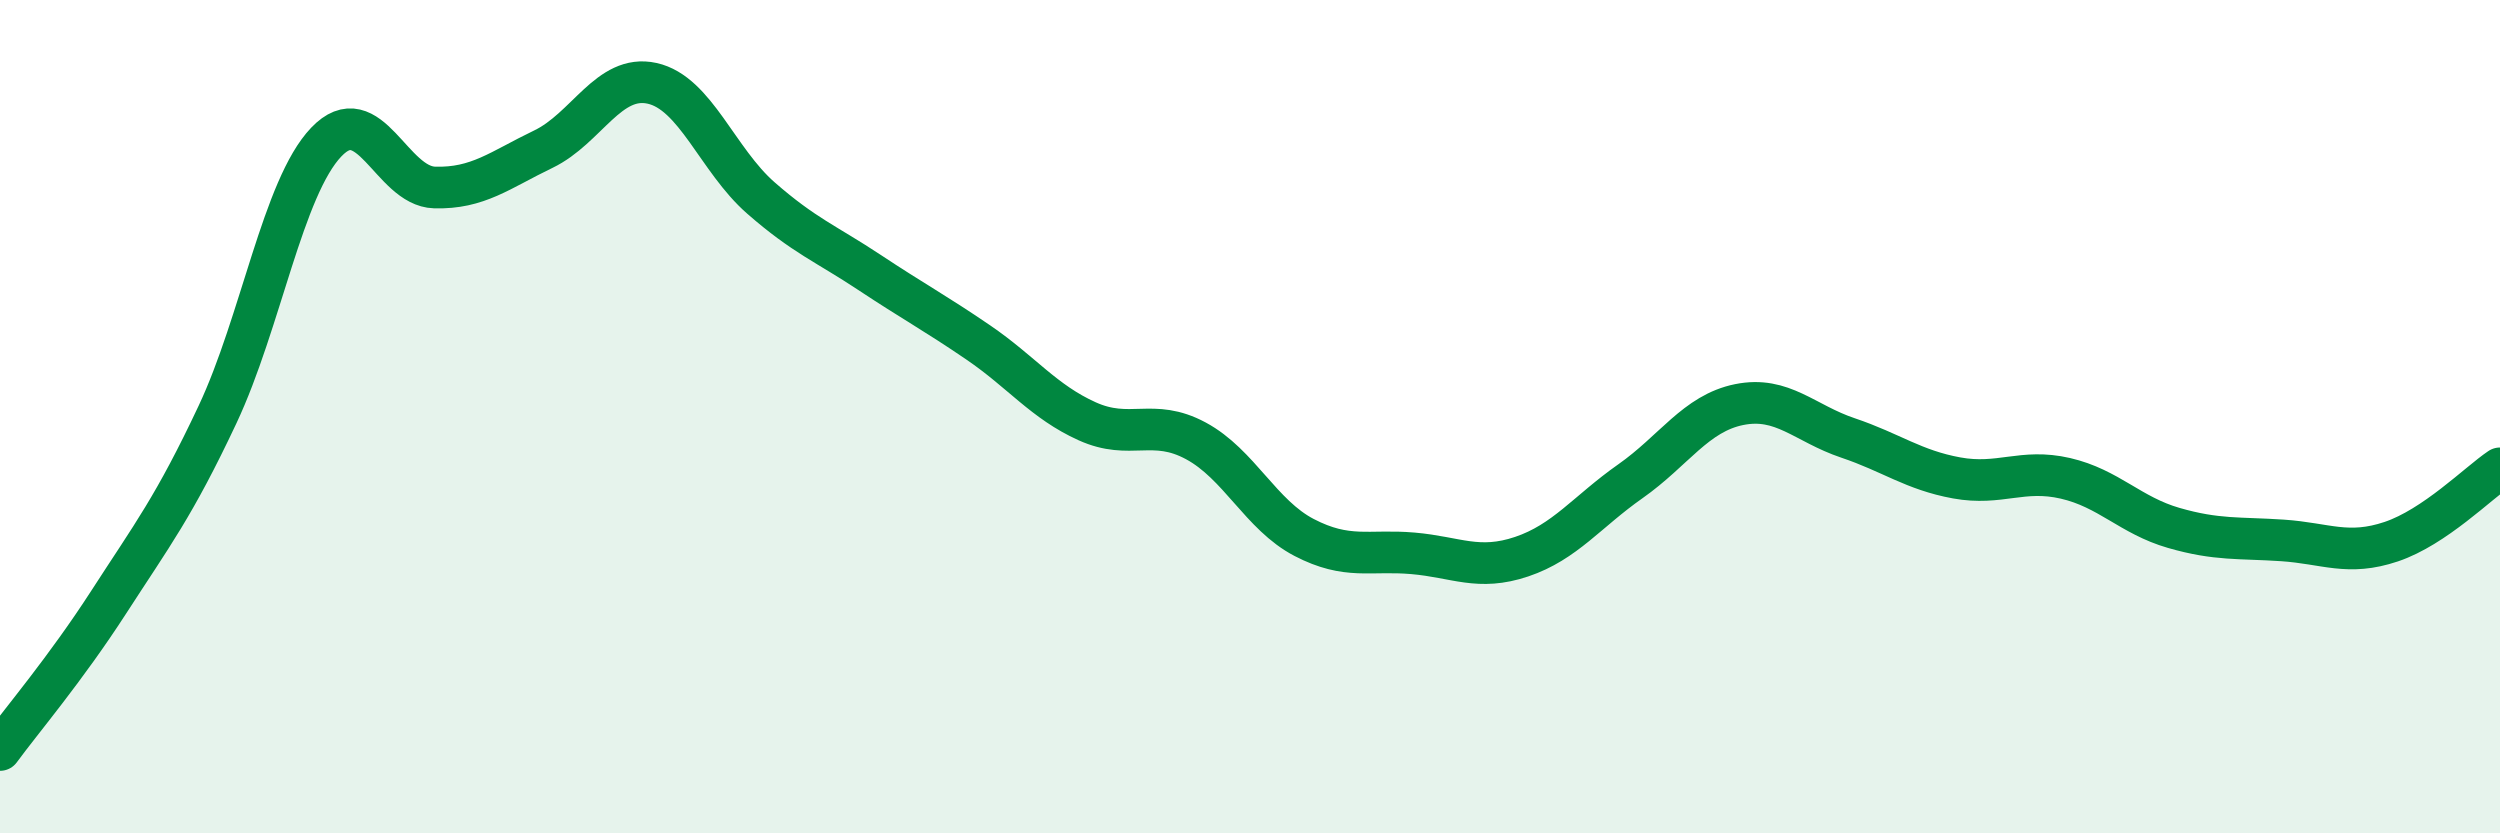 
    <svg width="60" height="20" viewBox="0 0 60 20" xmlns="http://www.w3.org/2000/svg">
      <path
        d="M 0,18 C 0.52,17.29 1.57,16.06 2.61,14.45 C 3.65,12.84 4.18,12.16 5.22,9.95 C 6.26,7.74 6.79,4.5 7.83,3.41 C 8.87,2.32 9.39,4.47 10.43,4.5 C 11.47,4.53 12,4.08 13.04,3.58 C 14.08,3.08 14.61,1.77 15.65,2 C 16.69,2.23 17.22,3.84 18.26,4.75 C 19.3,5.66 19.83,5.85 20.87,6.54 C 21.91,7.23 22.44,7.51 23.48,8.22 C 24.52,8.93 25.05,9.64 26.09,10.11 C 27.13,10.58 27.66,10.02 28.7,10.58 C 29.74,11.14 30.26,12.36 31.3,12.9 C 32.34,13.44 32.87,13.19 33.91,13.28 C 34.95,13.37 35.48,13.71 36.52,13.36 C 37.56,13.01 38.09,12.28 39.13,11.55 C 40.17,10.82 40.7,9.92 41.74,9.71 C 42.78,9.5 43.31,10.16 44.35,10.51 C 45.39,10.86 45.92,11.28 46.96,11.47 C 48,11.66 48.53,11.24 49.57,11.48 C 50.61,11.72 51.13,12.37 52.17,12.67 C 53.21,12.97 53.74,12.9 54.78,12.97 C 55.82,13.04 56.35,13.35 57.39,13 C 58.43,12.65 59.48,11.59 60,11.24L60 20L0 20Z"
        fill="#008740"
        opacity="0.1"
        stroke-linecap="round"
        stroke-linejoin="round"
      />
      <path
        d="M 0,18 C 0.52,17.29 1.57,16.06 2.61,14.45 C 3.65,12.84 4.18,12.16 5.22,9.95 C 6.26,7.74 6.79,4.5 7.83,3.41 C 8.87,2.32 9.39,4.47 10.43,4.5 C 11.47,4.53 12,4.08 13.04,3.58 C 14.08,3.08 14.61,1.77 15.65,2 C 16.69,2.23 17.22,3.84 18.26,4.75 C 19.3,5.66 19.83,5.85 20.87,6.54 C 21.91,7.23 22.44,7.51 23.48,8.22 C 24.52,8.93 25.05,9.64 26.09,10.11 C 27.13,10.58 27.66,10.02 28.7,10.58 C 29.74,11.14 30.26,12.36 31.3,12.9 C 32.34,13.44 32.87,13.19 33.91,13.28 C 34.95,13.37 35.48,13.71 36.52,13.36 C 37.56,13.01 38.09,12.28 39.13,11.55 C 40.17,10.82 40.7,9.92 41.74,9.71 C 42.78,9.5 43.31,10.16 44.35,10.51 C 45.39,10.86 45.92,11.28 46.96,11.47 C 48,11.66 48.53,11.24 49.57,11.48 C 50.61,11.72 51.13,12.37 52.17,12.67 C 53.21,12.97 53.74,12.9 54.78,12.97 C 55.82,13.04 56.35,13.35 57.39,13 C 58.43,12.65 59.48,11.59 60,11.24"
        stroke="#008740"
        stroke-width="1"
        fill="none"
        stroke-linecap="round"
        stroke-linejoin="round"
      />
    </svg>
  